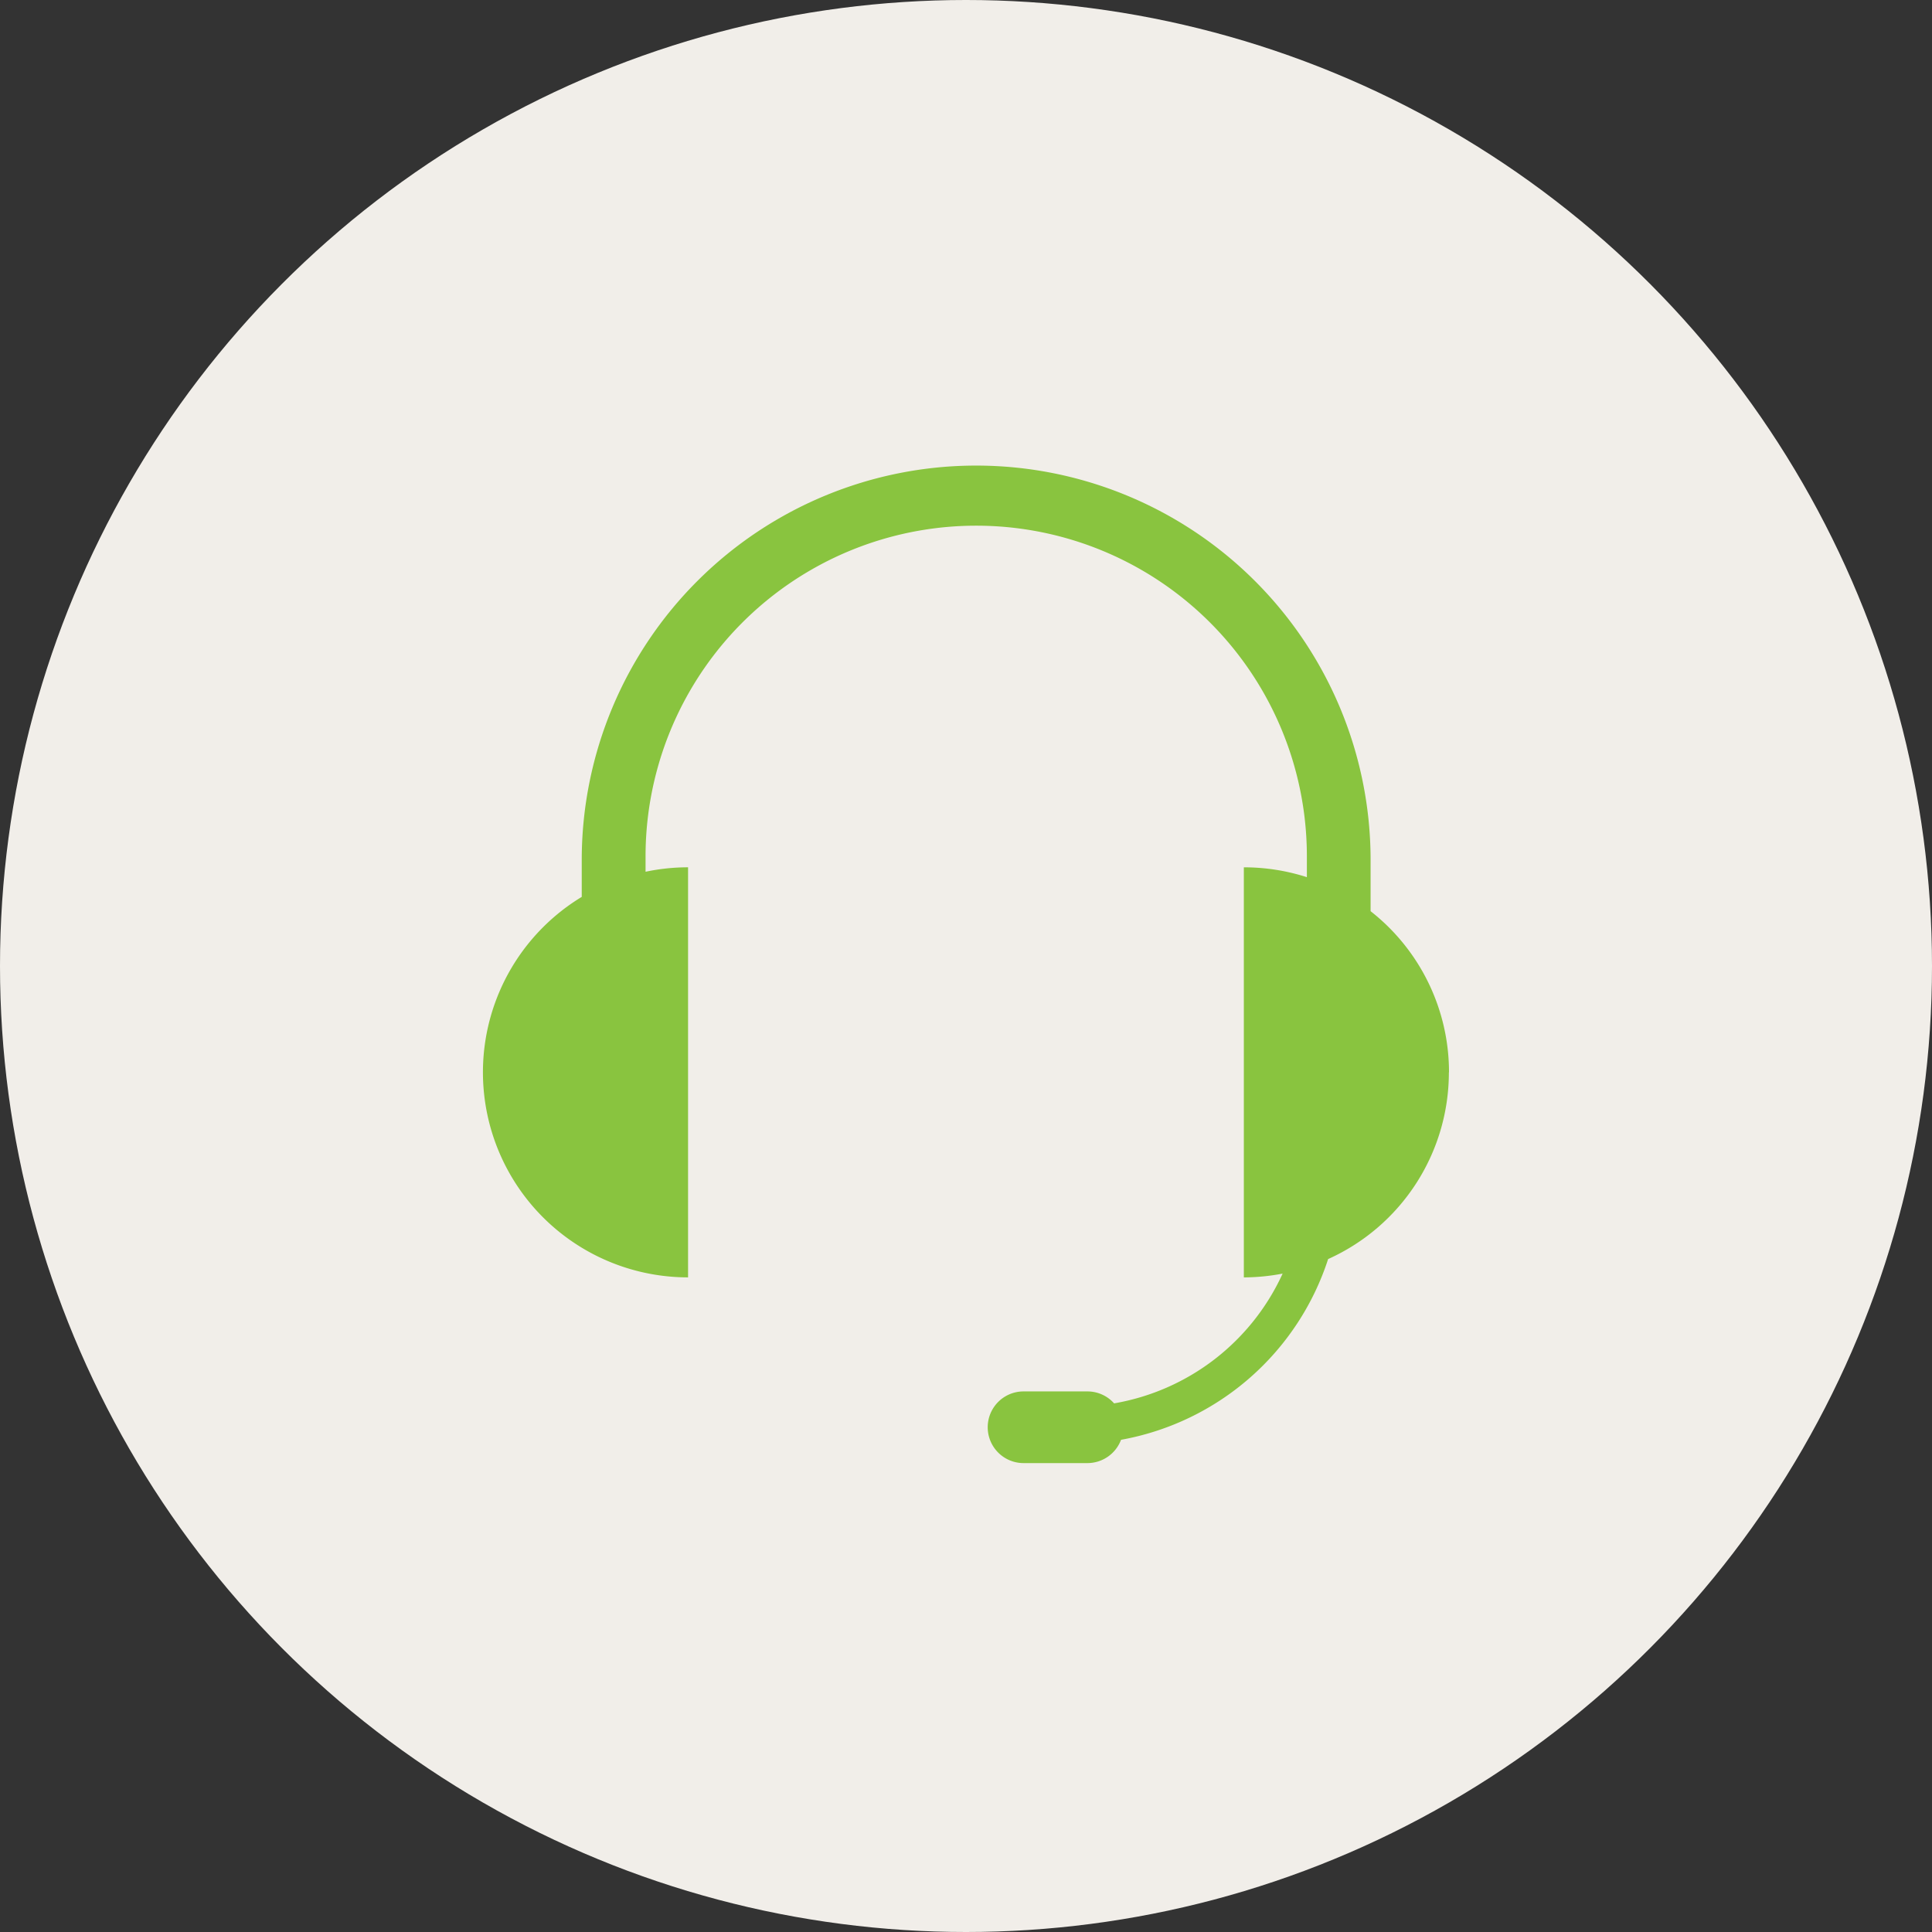 <svg xmlns="http://www.w3.org/2000/svg" width="200" height="200" viewBox="0 0 200 200">
  <rect x="0" y="0" width="200" height="200" fill="#333333" stroke="none"/>
  <g id="グループ_1000" data-name="グループ 1000" transform="translate(-418 -288)">
    <circle id="楕円形_776" data-name="楕円形 776" cx="100" cy="100" r="100" transform="translate(418 288)" fill="#f1eee9"/>
    <path id="img01" d="M177.562,582.4a21.168,21.168,0,0,0-8.117-16.678v-5.5a40.831,40.831,0,0,0-81.661,0v4.02A21.23,21.23,0,0,0,98.79,603.629v-42.45a21.247,21.247,0,0,0-4.4.461l0-1.411a34.23,34.23,0,1,1,68.459,0V562.2a21.259,21.259,0,0,0-6.525-1.019v42.45a21.476,21.476,0,0,0,4.015-.393,23.568,23.568,0,0,1-17.445,13.434,3.7,3.7,0,0,0-2.75-1.237h-6.624a3.71,3.71,0,1,0,0,7.42h6.624a3.723,3.723,0,0,0,3.468-2.411,27.7,27.7,0,0,0,21.437-18.71,21.189,21.189,0,0,0,12.5-19.331Zm0,0" transform="translate(390.438 -183.396)" fill="#89c43f"/>
  </g>
</svg>
